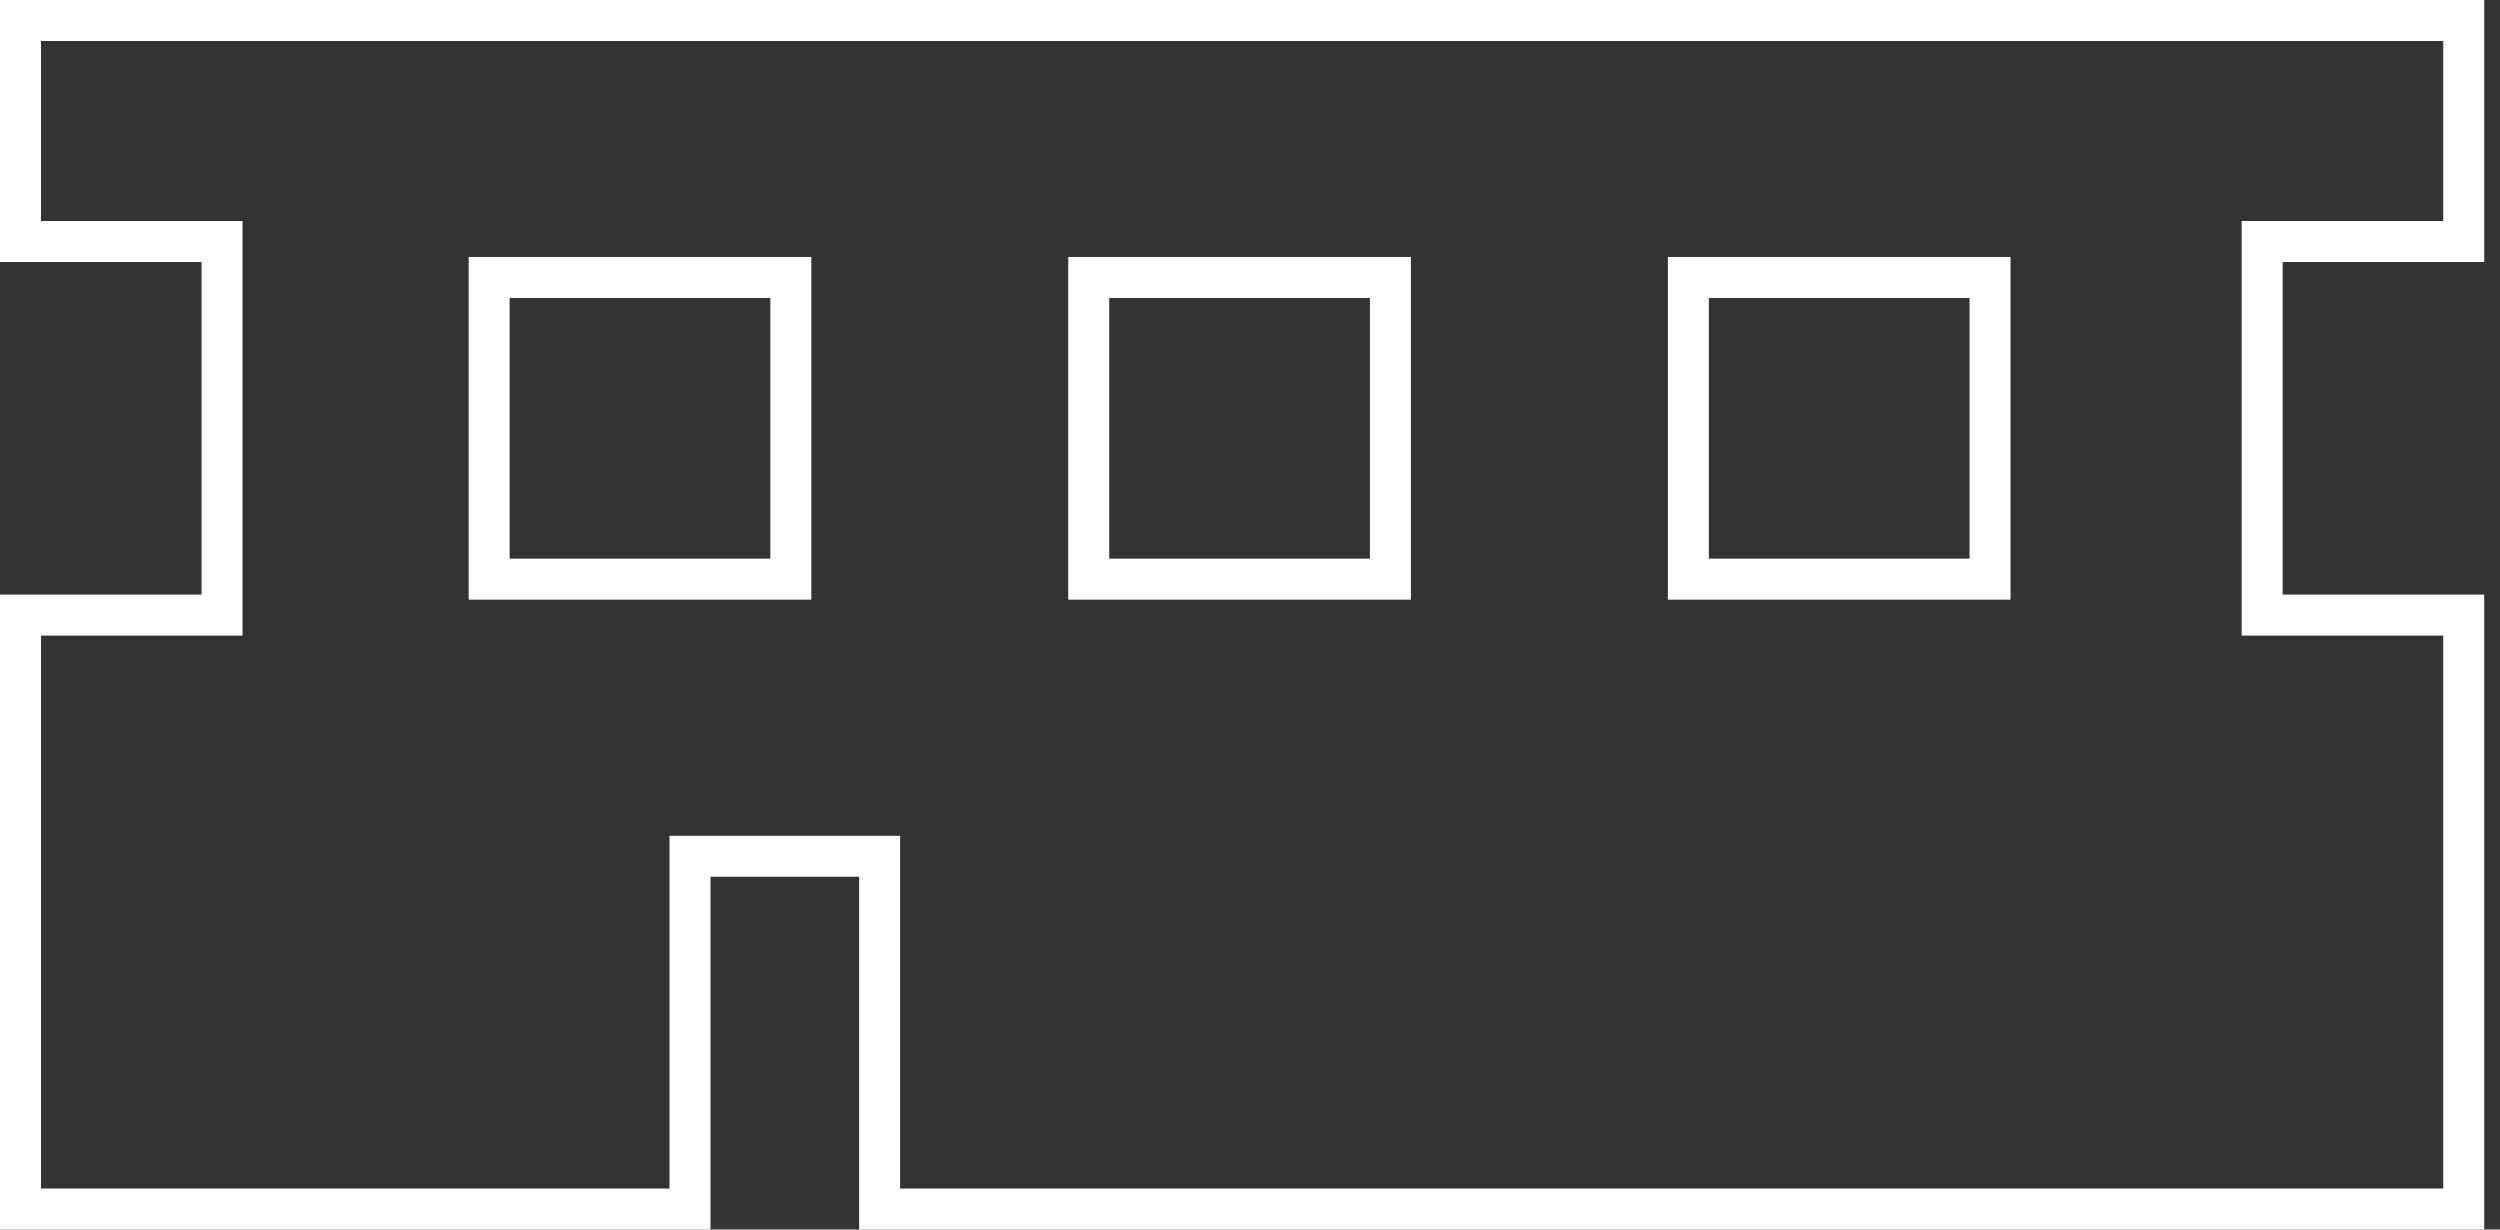 <svg width="61" height="30" viewBox="0 0 61 30" fill="none" xmlns="http://www.w3.org/2000/svg">
<rect x="0" y="0" width="61" height="30" fill="#333333" stroke="none"/>
<path d="M4.918 5.893H0.5V0.5H60.115V5.893H55.697H55.197V6.393V14.508V15.008H55.697H60.115V29.5H50.702H40.789H30.876H21.463V21.393V20.893H20.963H17.336H16.836V21.393V29.5H8.668H0.5V15.008H4.918H5.418V14.508V6.393V5.893H4.918Z" stroke="white"/>
<rect x="11.935" y="6.77" width="7.361" height="7.361" stroke="white"/>
<rect x="26.565" y="6.77" width="7.361" height="7.361" stroke="white"/>
<rect x="41.196" y="6.77" width="7.361" height="7.361" stroke="white"/>
</svg>
